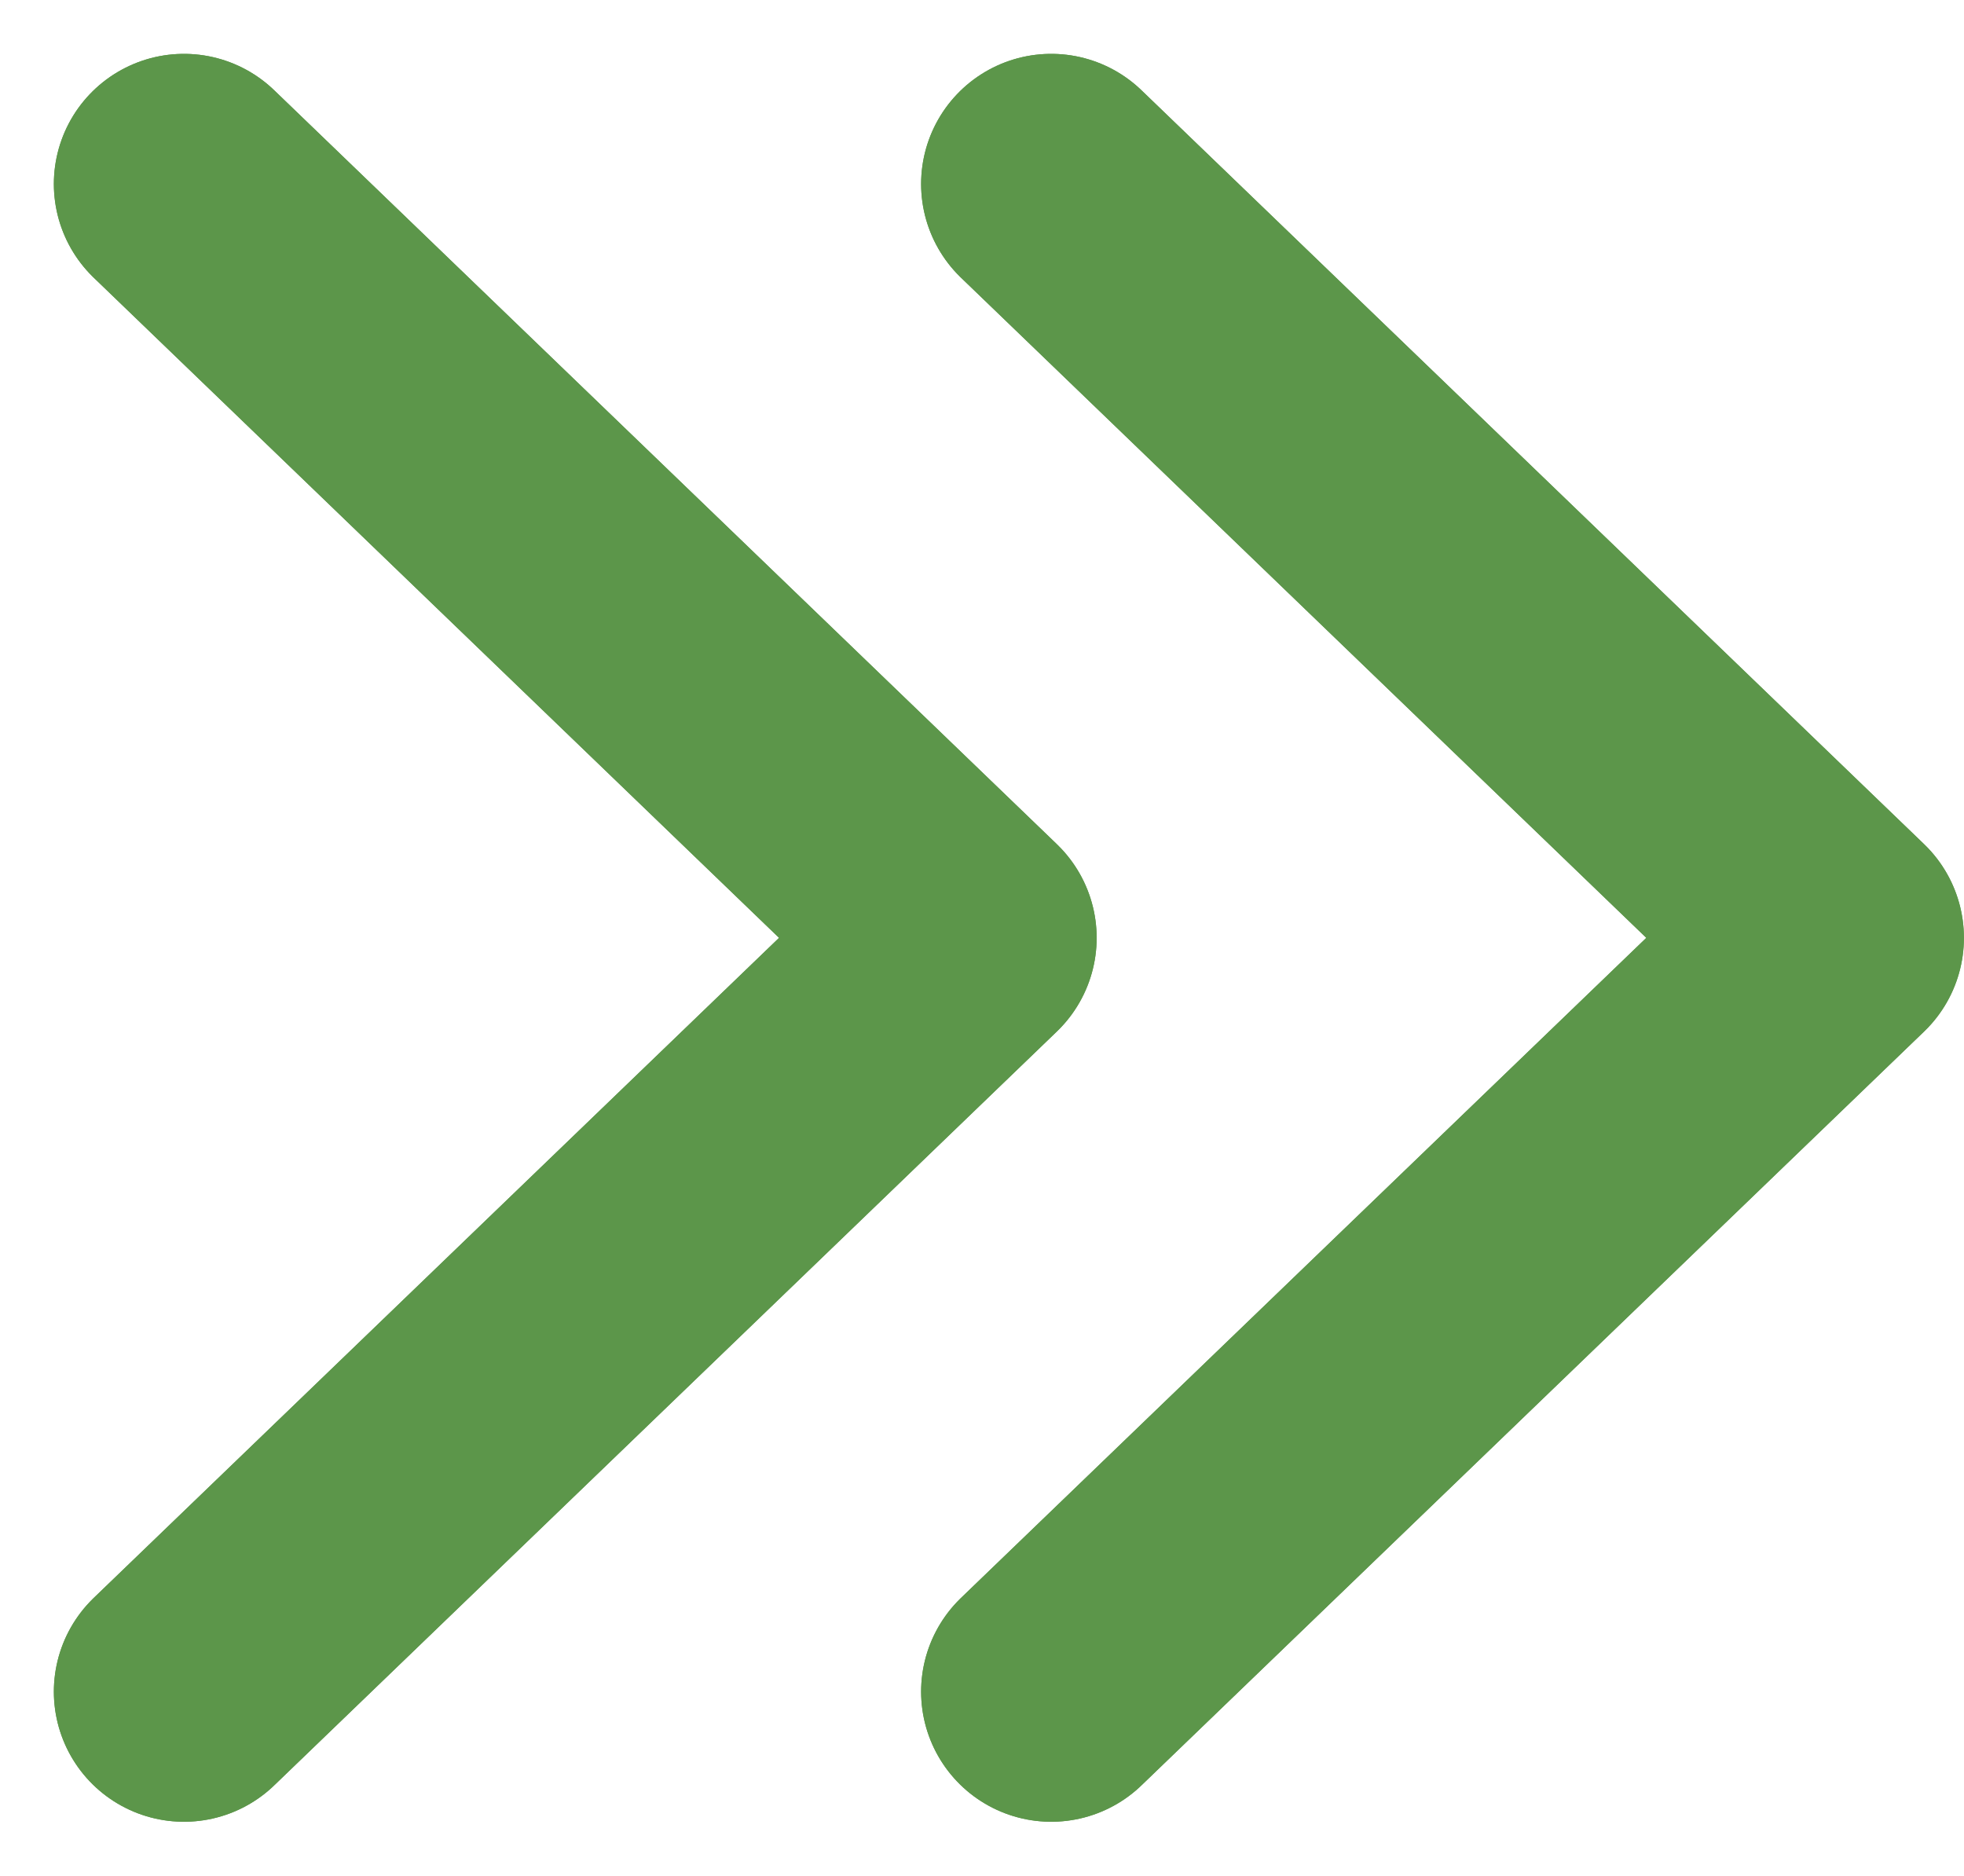 <svg xmlns="http://www.w3.org/2000/svg" width="22.646" height="21.627" viewBox="0 0 22.646 21.627">
  <g id="Group_7903" data-name="Group 7903" transform="translate(2.121 2.121)">
    <g id="drop_down" data-name="drop down" transform="translate(0 17.385) rotate(-90)">
      <path id="Path_57" data-name="Path 57" d="M7770.184,365.032l9.024,8.693-9.024,8.692" transform="translate(382.417 -7770.184) rotate(90)" fill="none" stroke="#5c964a" stroke-linecap="round" stroke-linejoin="round" stroke-width="3"/>
      <path id="Path_518" data-name="Path 518" d="M7770.184,365.032l9.024,8.693-9.024,8.692" transform="translate(382.417 -7770.184) rotate(90)" fill="none" stroke="#5c964a" stroke-linecap="round" stroke-linejoin="round" stroke-width="3"/>
    </g>
    <g id="drop_down-2" data-name="drop down" transform="translate(10 17.385) rotate(-90)">
      <path id="Path_57-2" data-name="Path 57" d="M7770.184,365.032l9.024,8.693-9.024,8.692" transform="translate(382.417 -7770.184) rotate(90)" fill="none" stroke="#5c964a" stroke-linecap="round" stroke-linejoin="round" stroke-width="3"/>
      <path id="Path_518-2" data-name="Path 518" d="M7770.184,365.032l9.024,8.693-9.024,8.692" transform="translate(382.417 -7770.184) rotate(90)" fill="none" stroke="#5c964a" stroke-linecap="round" stroke-linejoin="round" stroke-width="3"/>
    </g>
  </g>
</svg>
